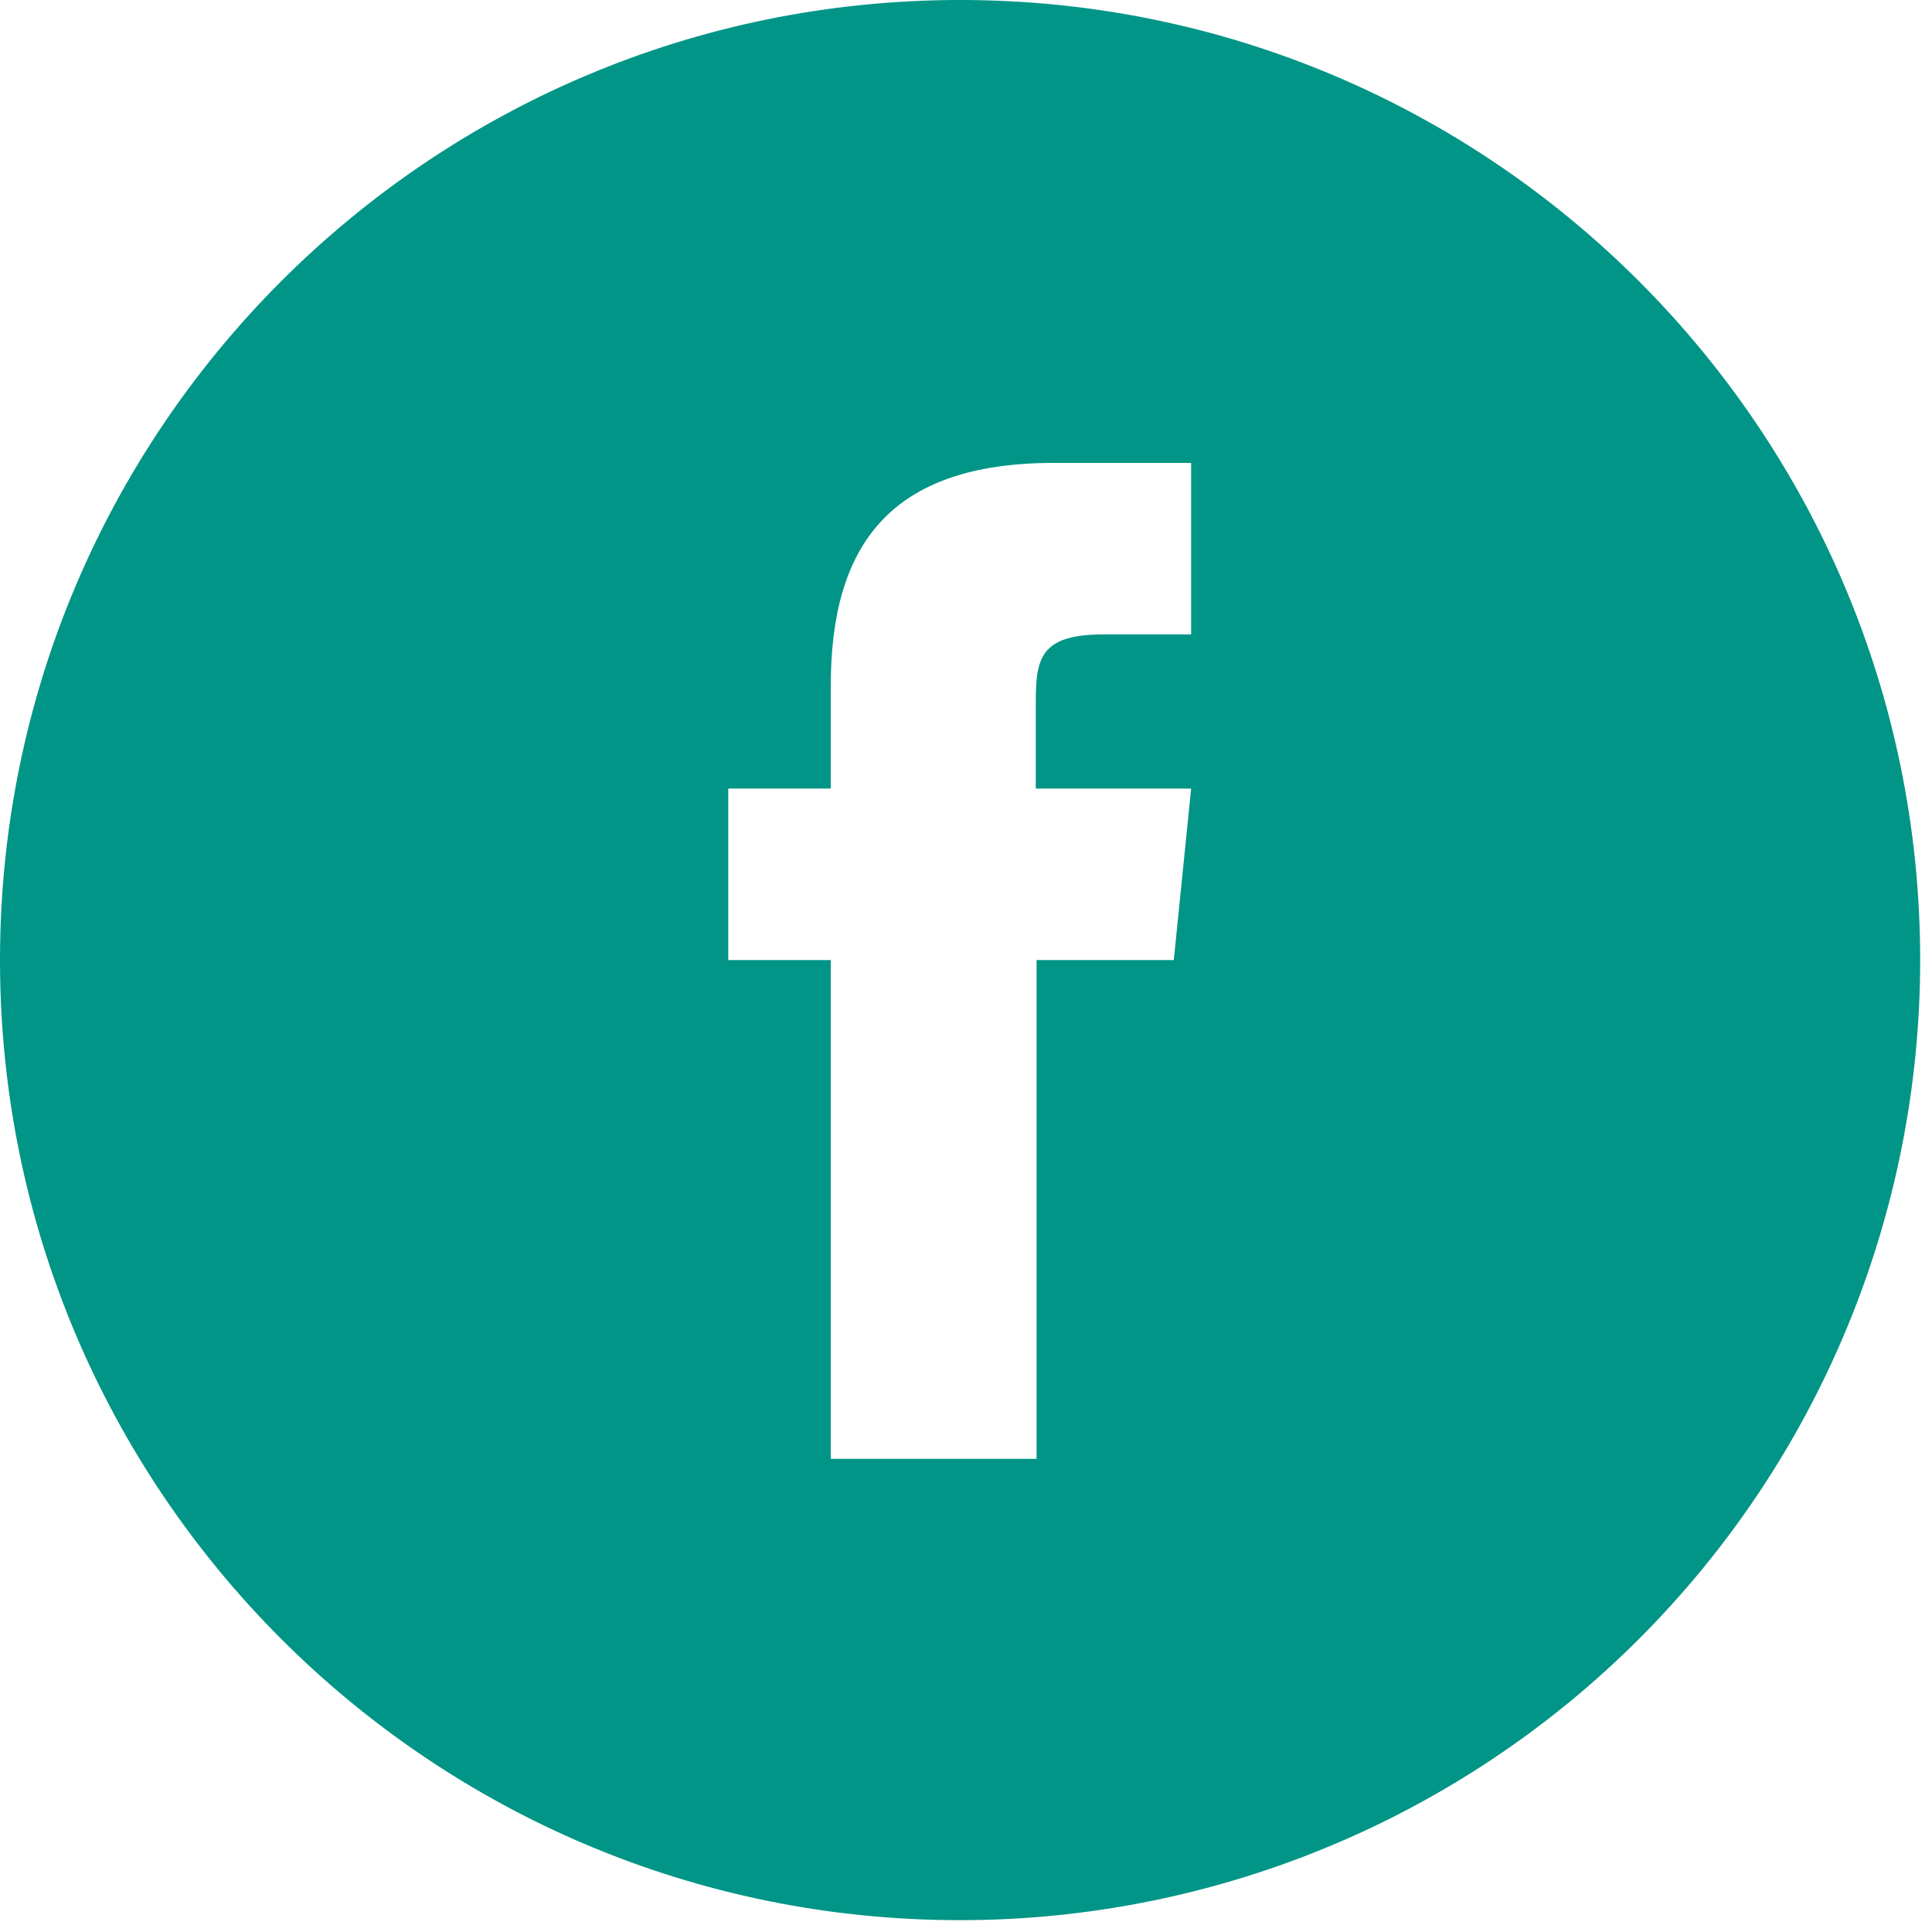 <?xml version="1.0" encoding="UTF-8"?>
<svg width="49px" height="49px" viewBox="0 0 49 49" version="1.1" xmlns="http://www.w3.org/2000/svg" xmlns:xlink="http://www.w3.org/1999/xlink">
    <title>social-facebook</title>
    <g id="Page-1" stroke="none" stroke-width="1" fill="none" fill-rule="evenodd">
        <g id="social-facebook" fill="#009586" fill-rule="nonzero">
            <path d="M24.35,0 L24.35,0 C10.902,0 0,10.902 0,24.35 L0,24.35 C0,37.798 10.902,48.7 24.35,48.7 L24.35,48.7 C30.808,48.7 37.002,46.135 41.568,41.568 C46.135,37.002 48.7,30.808 48.7,24.35 L48.7,24.35 C48.7,10.902 37.798,0 24.35,0 Z M29.77,24.35 L26.29,24.35 L26.29,37 L21.07,37 L21.07,24.35 L18.47,24.35 L18.47,20 L21.07,20 L21.07,17.4 C21.07,13.85 22.55,11.74 26.73,11.74 L30.21,11.74 L30.21,16.09 L28,16.09 C26.38,16.09 26.27,16.69 26.27,17.83 L26.27,20 L30.21,20 L29.77,24.35 Z" id="Shape"></path>
        </g>
    </g>
</svg>